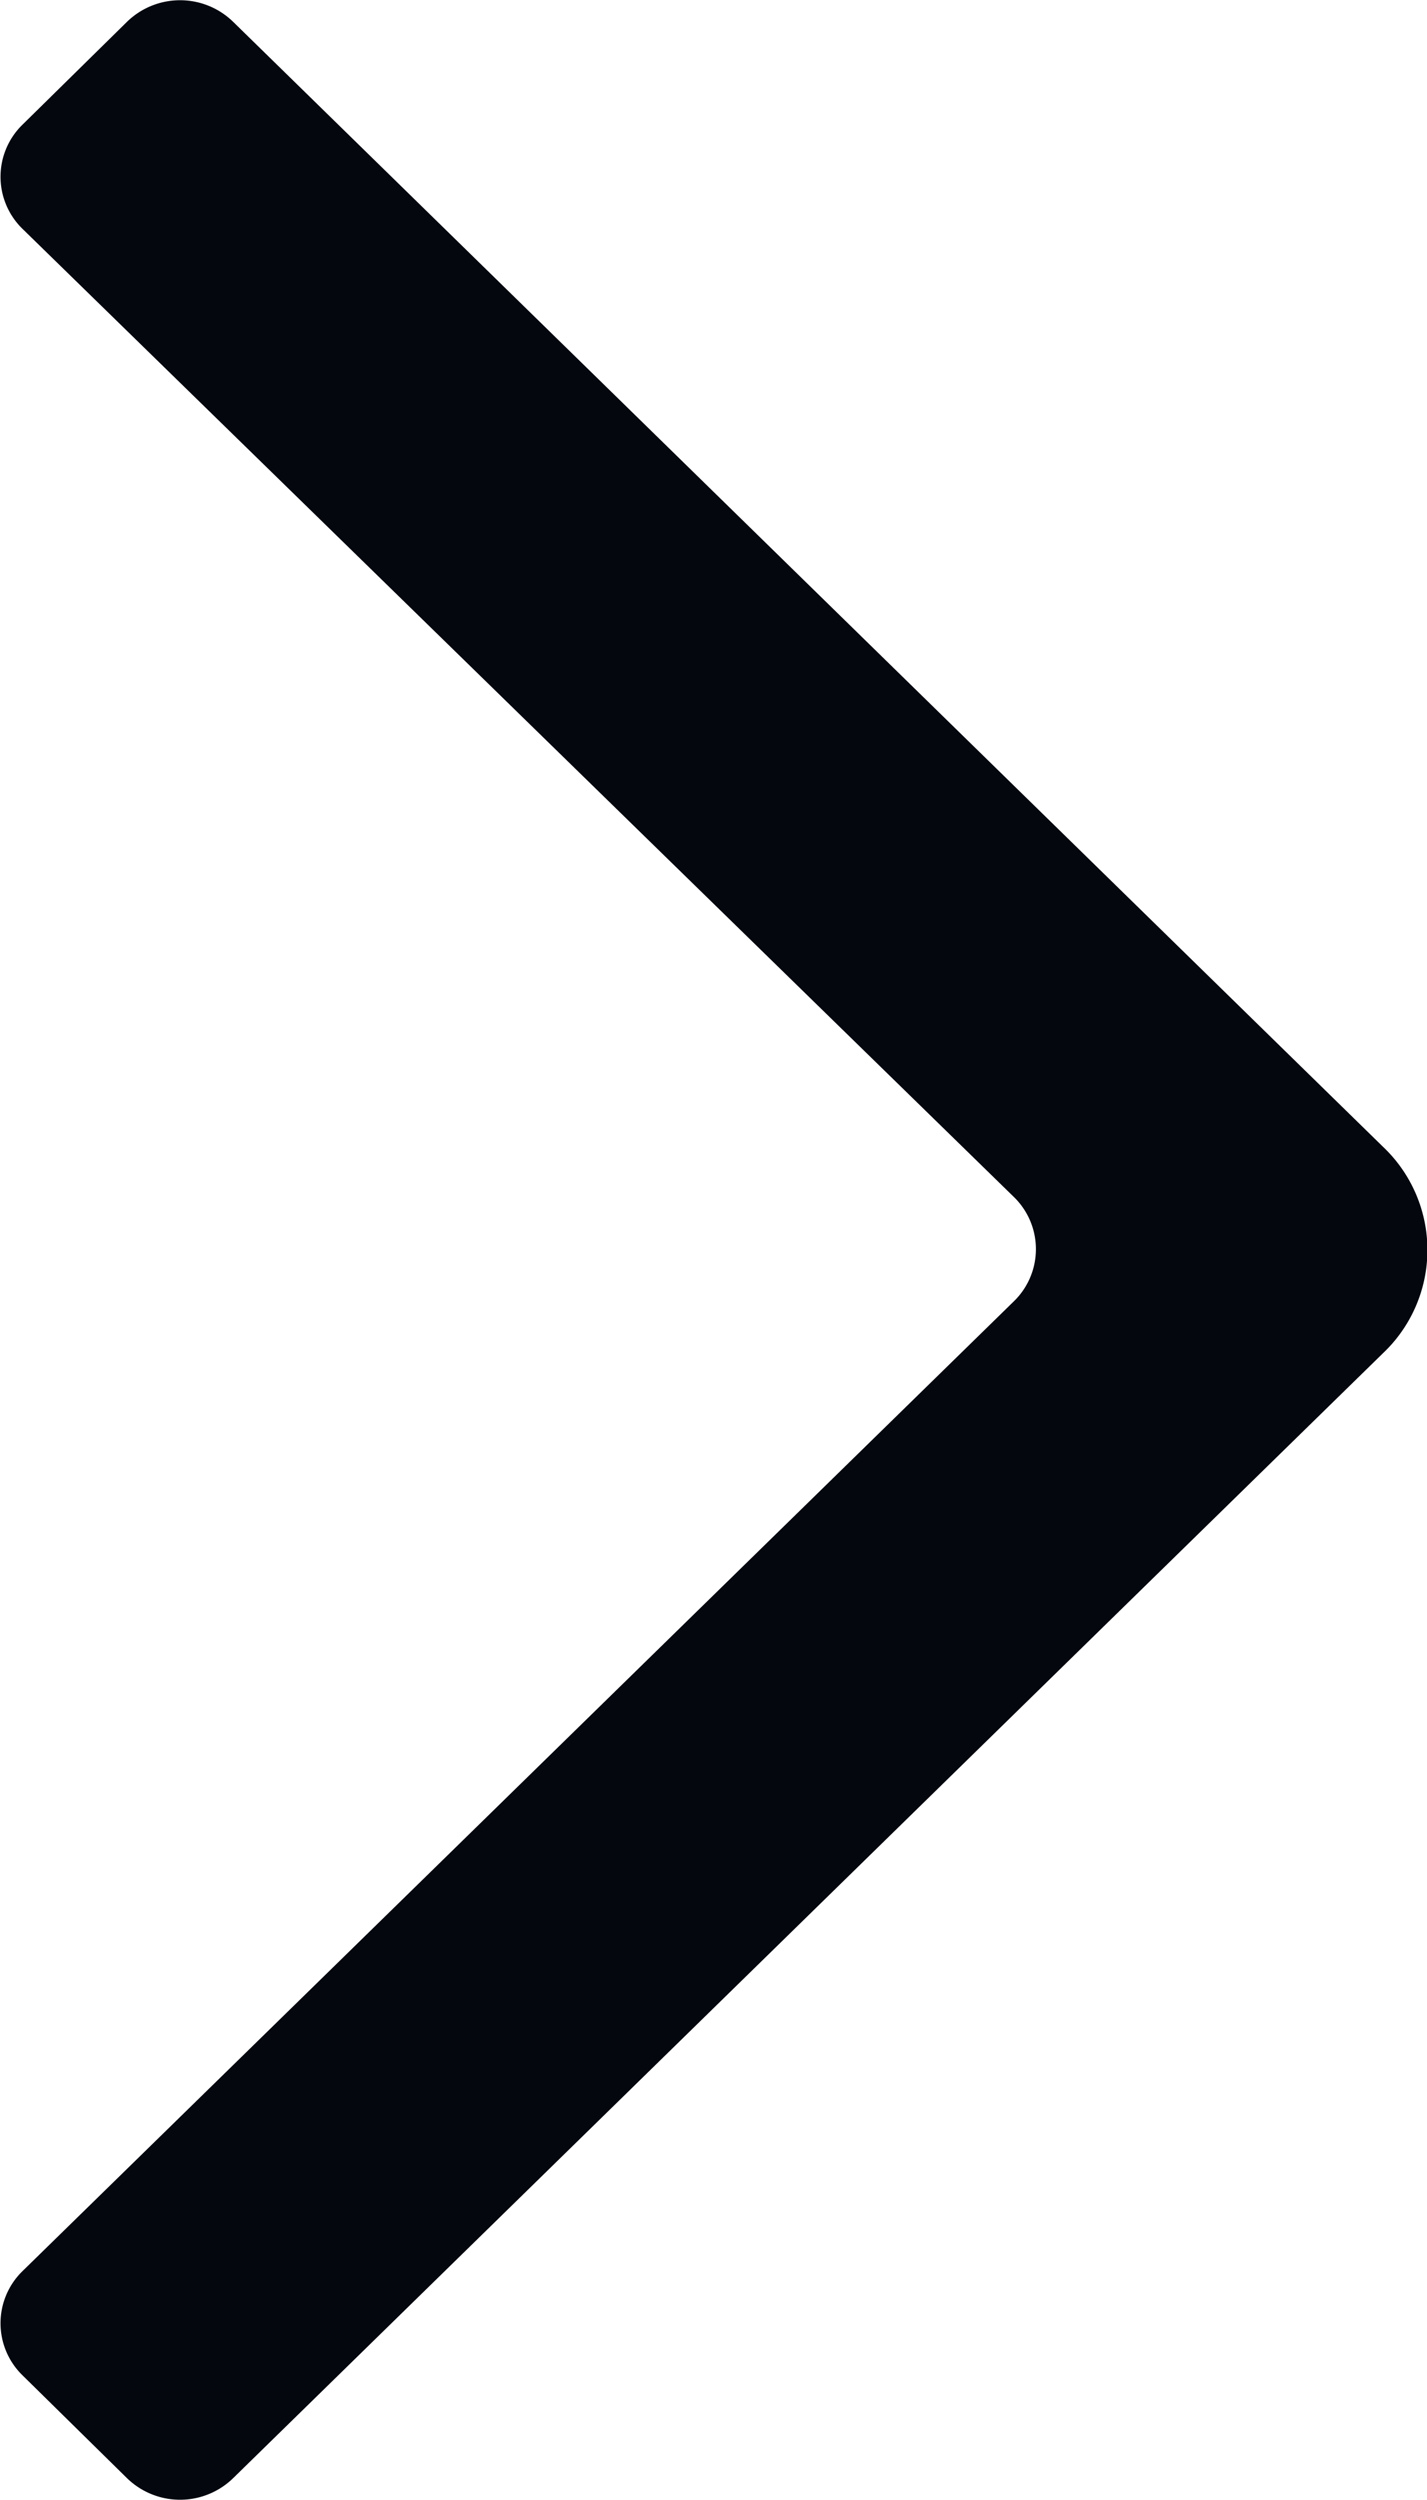 <svg xmlns="http://www.w3.org/2000/svg" viewBox="0 0 8.44 14.78"><defs><style>.cls-1{fill:#04070e;fill-rule:evenodd;}</style></defs><title>icon-ff-dark</title><g id="レイヤー_2" data-name="レイヤー 2"><g id="megamenu"><path id="アイコン" class="cls-1" d="M8.18,8a.84.84,0,0,0,0-1.22L1.38.13a.45.45,0,0,0-.63,0L.13.74a.43.43,0,0,0,0,.61L6,7.08a.43.43,0,0,1,0,.61L.13,13.43a.43.43,0,0,0,0,.61l.62.61a.45.45,0,0,0,.63,0Z"/></g></g></svg>